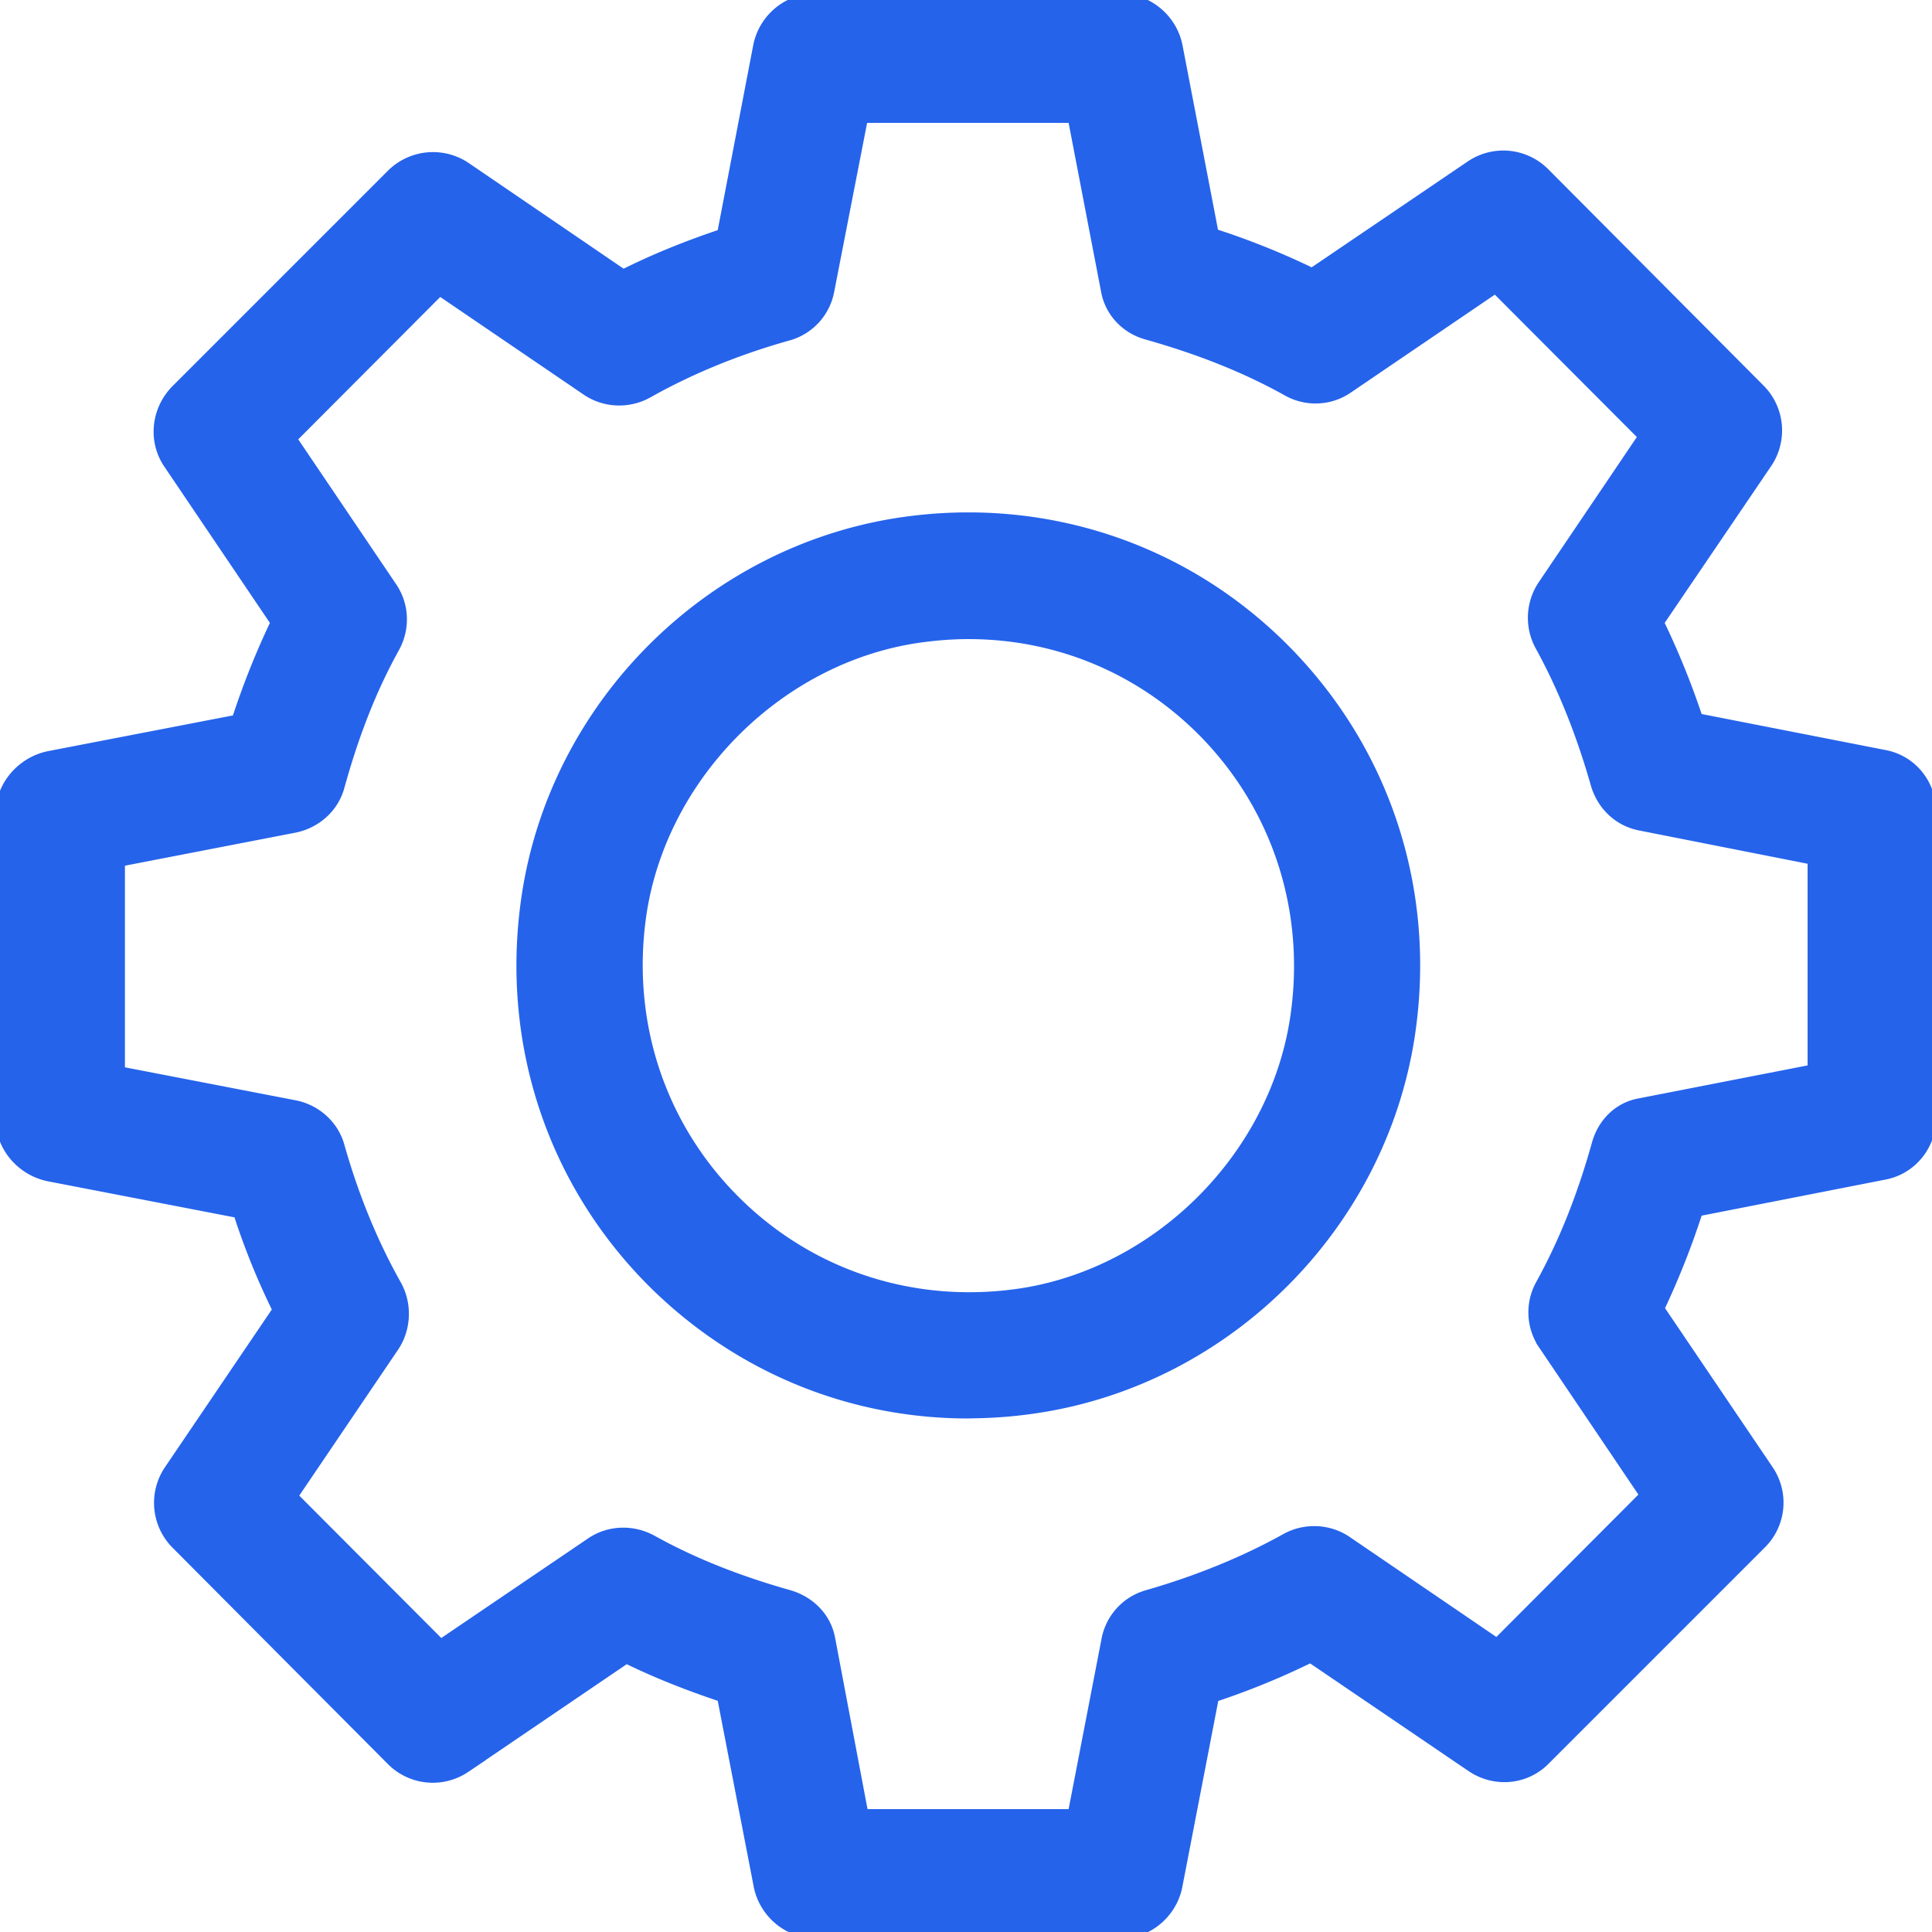 <?xml version="1.0" encoding="UTF-8" standalone="no"?>
<svg
   class="svg-icon"
   style="overflow:hidden;fill:currentColor"
   viewBox="0 0 15 15"
   version="1.1"
   id="svg2538"
   sodipodi:docname="innovators.svg"
   width="15"
   height="15"
   inkscape:version="1.2.2 (732a01da63, 2022-12-09)"
   xmlns:inkscape="http://www.inkscape.org/namespaces/inkscape"
   xmlns:sodipodi="http://sodipodi.sourceforge.net/DTD/sodipodi-0.dtd"
   xmlns="http://www.w3.org/2000/svg"
   xmlns:svg="http://www.w3.org/2000/svg">
  <defs
     id="defs2542" />
  <sodipodi:namedview
     id="namedview2540"
     pagecolor="#ffffff"
     bordercolor="#000000"
     borderopacity="0.25"
     inkscape:showpageshadow="2"
     inkscape:pageopacity="0.0"
     inkscape:pagecheckerboard="0"
     inkscape:deskcolor="#d1d1d1"
     showgrid="false"
     inkscape:zoom="19.047689"
     inkscape:cx="4.0162353"
     inkscape:cy="8.0849704"
     inkscape:window-width="1920"
     inkscape:window-height="1017"
     inkscape:window-x="-8"
     inkscape:window-y="1072"
     inkscape:window-maximized="1"
     inkscape:current-layer="svg2538" />
  <path
     d="M 8.703,15 H 6.334 c -0.209,0 -0.393,-0.155 -0.433,-0.361 L 5.616,13.167 c -0.27,-0.09 -0.519,-0.188 -0.754,-0.304 l -1.255,0.853 a 0.442,0.442 0 0 1 -0.559,-0.054 l -1.673,-1.681 a 0.444,0.444 0 0 1 -0.054,-0.56 l 0.847,-1.25 A 5.524,5.524 0 0 1 1.859,9.408 L 0.384,9.123 c -0.206,-0.04 -0.368,-0.221 -0.368,-0.434 v -2.375 c 0,-0.21 0.162,-0.394 0.371,-0.434 l 1.46,-0.282 a 6.164,6.164 0 0 1 0.306,-0.766 L 1.318,3.596 c -0.119,-0.174 -0.094,-0.408 0.054,-0.56 l 1.677,-1.677 a 0.446,0.446 0 0 1 0.559,-0.054 l 1.23,0.839 C 5.082,2.021 5.342,1.916 5.616,1.825 L 5.897,0.361 C 5.937,0.155 6.117,-1.6e-6 6.33,-1.6e-6 h 2.369 c 0.209,0 0.393,0.155 0.433,0.361 L 9.413,1.822 a 5.877,5.877 0 0 1 0.775,0.311 l 1.237,-0.839 a 0.442,0.442 0 0 1 0.559,0.054 l 1.673,1.681 a 0.444,0.444 0 0 1 0.054,0.56 l -0.844,1.243 a 6.119,6.119 0 0 1 0.306,0.755 l 1.46,0.286 c 0.206,0.04 0.35,0.221 0.35,0.434 v 2.368 c 0,0.21 -0.144,0.394 -0.353,0.434 l -1.457,0.286 a 6.276,6.276 0 0 1 -0.303,0.766 l 0.851,1.258 a 0.44,0.44 0 0 1 -0.054,0.56 l -1.677,1.677 c -0.148,0.152 -0.382,0.173 -0.559,0.054 l -1.255,-0.853 a 5.886,5.886 0 0 1 -0.761,0.311 l -0.285,1.475 c -0.04,0.202 -0.22,0.358 -0.429,0.358 z M 6.694,14.096 H 8.338 L 8.602,12.73 A 0.434,0.434 0 0 1 8.912,12.394 c 0.389,-0.112 0.754,-0.26 1.078,-0.441 0.144,-0.079 0.325,-0.072 0.462,0.022 l 1.172,0.799 1.161,-1.164 -0.793,-1.175 a 0.437,0.437 0 0 1 -0.018,-0.463 c 0.173,-0.314 0.317,-0.669 0.433,-1.084 0.043,-0.159 0.162,-0.282 0.325,-0.311 l 1.352,-0.264 v -1.648 l -1.352,-0.267 c -0.162,-0.033 -0.285,-0.152 -0.332,-0.311 -0.112,-0.394 -0.256,-0.755 -0.433,-1.077 a 0.445,0.445 0 0 1 0.022,-0.463 L 12.773,3.387 11.612,2.223 10.459,3.007 c -0.137,0.094 -0.317,0.101 -0.462,0.018 C 9.687,2.852 9.33,2.707 8.908,2.588 8.749,2.545 8.627,2.418 8.598,2.256 L 8.338,0.904 H 6.691 L 6.427,2.259 A 0.434,0.434 0 0 1 6.117,2.595 C 5.717,2.707 5.349,2.859 5.021,3.044 c -0.144,0.079 -0.325,0.072 -0.462,-0.022 l -1.147,-0.781 -1.161,1.164 0.782,1.157 c 0.094,0.137 0.101,0.314 0.022,0.459 -0.173,0.311 -0.314,0.665 -0.429,1.081 -0.043,0.163 -0.18,0.282 -0.343,0.314 l -1.363,0.264 v 1.648 l 1.367,0.264 c 0.162,0.032 0.296,0.152 0.339,0.311 0.112,0.394 0.26,0.755 0.444,1.081 0.079,0.145 0.072,0.325 -0.018,0.463 l -0.793,1.171 1.161,1.164 1.172,-0.795 c 0.137,-0.094 0.314,-0.101 0.462,-0.022 0.31,0.173 0.66,0.314 1.071,0.43 0.159,0.047 0.281,0.17 0.31,0.332 z m 7.857,-5.277 h 0.007 z M 7.516,10.963 c -0.916,0 -1.785,-0.358 -2.445,-1.016 -0.786,-0.788 -1.139,-1.88 -0.97,-2.996 0.224,-1.471 1.406,-2.653 2.874,-2.881 1.107,-0.17 2.2,0.184 2.986,0.972 0.786,0.788 1.143,1.879 0.974,2.996 -0.224,1.471 -1.406,2.653 -2.87,2.881 -0.184,0.029 -0.368,0.043 -0.548,0.043 z m 0.48,-0.372 h 0.007 z M 7.52,4.912 c -0.137,0 -0.27,0.011 -0.411,0.032 -1.075,0.166 -1.972,1.066 -2.138,2.14 -0.126,0.835 0.137,1.652 0.725,2.241 0.588,0.589 1.403,0.853 2.236,0.727 C 9.005,9.886 9.903,8.986 10.066,7.908 10.192,7.073 9.928,6.257 9.341,5.667 8.85,5.176 8.205,4.912 7.52,4.912 Z"
     fill="#2e323f"
     id="path2536"
     style="opacity:1;fill:#2563eb;fill-opacity:1;stroke:#2563eb;stroke-width:0.1;stroke-dasharray:none;stroke-opacity:1" />
</svg>
